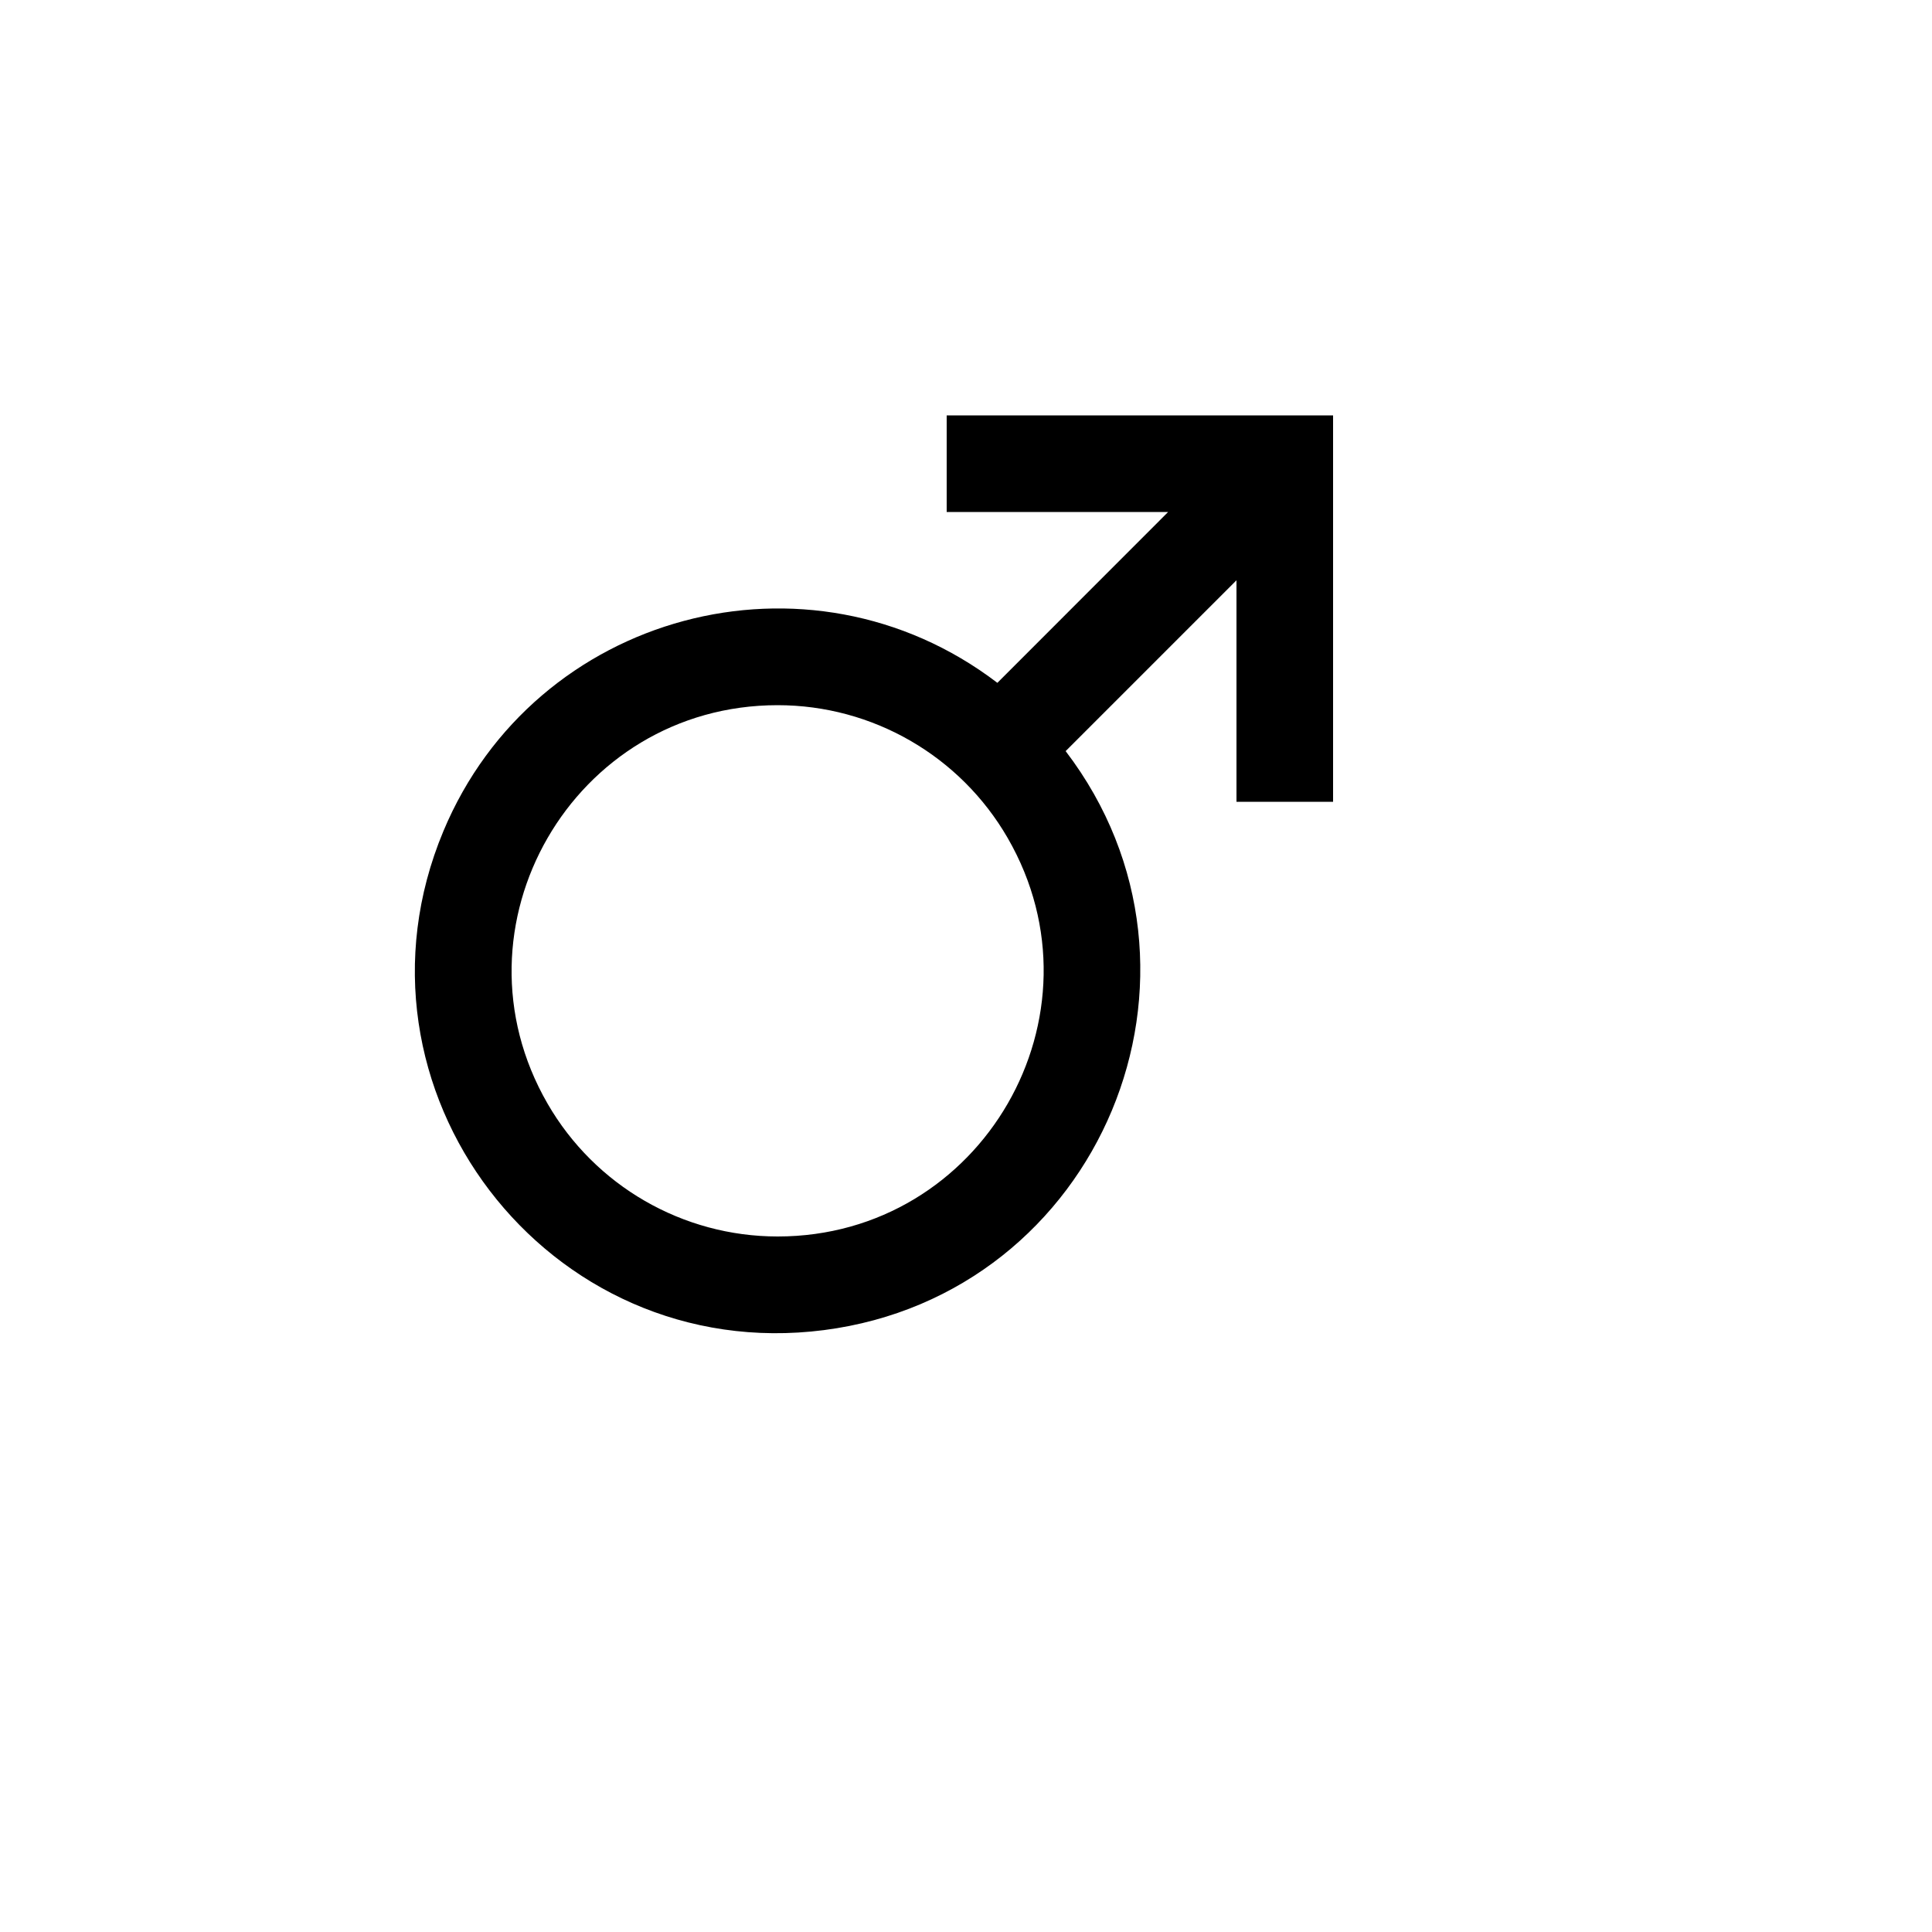 <svg xmlns="http://www.w3.org/2000/svg" version="1.1" xmlns:xlink="http://www.w3.org/1999/xlink" width="100%" height="100%" id="svgWorkerArea" viewBox="-25 -25 625 625" xmlns:idraw="https://idraw.muisca.co" style="background: white;"><defs id="defsdoc"><pattern id="patternBool" x="0" y="0" width="10" height="10" patternUnits="userSpaceOnUse" patternTransform="rotate(35)"><circle cx="5" cy="5" r="4" style="stroke: none;fill: #ff000070;"></circle></pattern></defs><g id="fileImp-923669602" class="cosito"><path id="pathImp-765353510" fill="none" class="grouped" d="M62.5 62.5C62.5 62.5 437.5 62.5 437.5 62.5 437.5 62.5 437.5 437.5 437.5 437.5 437.5 437.5 62.5 437.5 62.5 437.5 62.5 437.5 62.5 62.5 62.5 62.5"></path><path id="pathImp-99244860" class="grouped" d="M297.656 195.891C297.656 195.891 352.891 140.625 352.891 140.625 352.891 140.625 281.25 140.625 281.25 140.625 281.25 140.625 281.25 109.375 281.25 109.375 281.25 109.375 406.25 109.375 406.25 109.375 406.25 109.375 406.25 234.375 406.25 234.375 406.25 234.375 375 234.375 375 234.375 375 234.375 375 162.719 375 162.719 375 162.719 319.734 217.984 319.734 217.984 374.45 289.708 331.005 393.766 241.533 405.289 152.061 416.812 83.666 327.159 118.422 243.912 148.005 173.058 236.595 149.32 297.641 195.891 297.641 195.891 297.656 195.891 297.656 195.891M226.562 375C292.717 375 334.064 303.386 300.986 246.094 285.636 219.505 257.266 203.125 226.562 203.125 160.408 203.125 119.061 274.739 152.139 332.031 167.489 358.62 195.859 375 226.562 375 226.562 375 226.562 375 226.562 375"></path></g></svg>